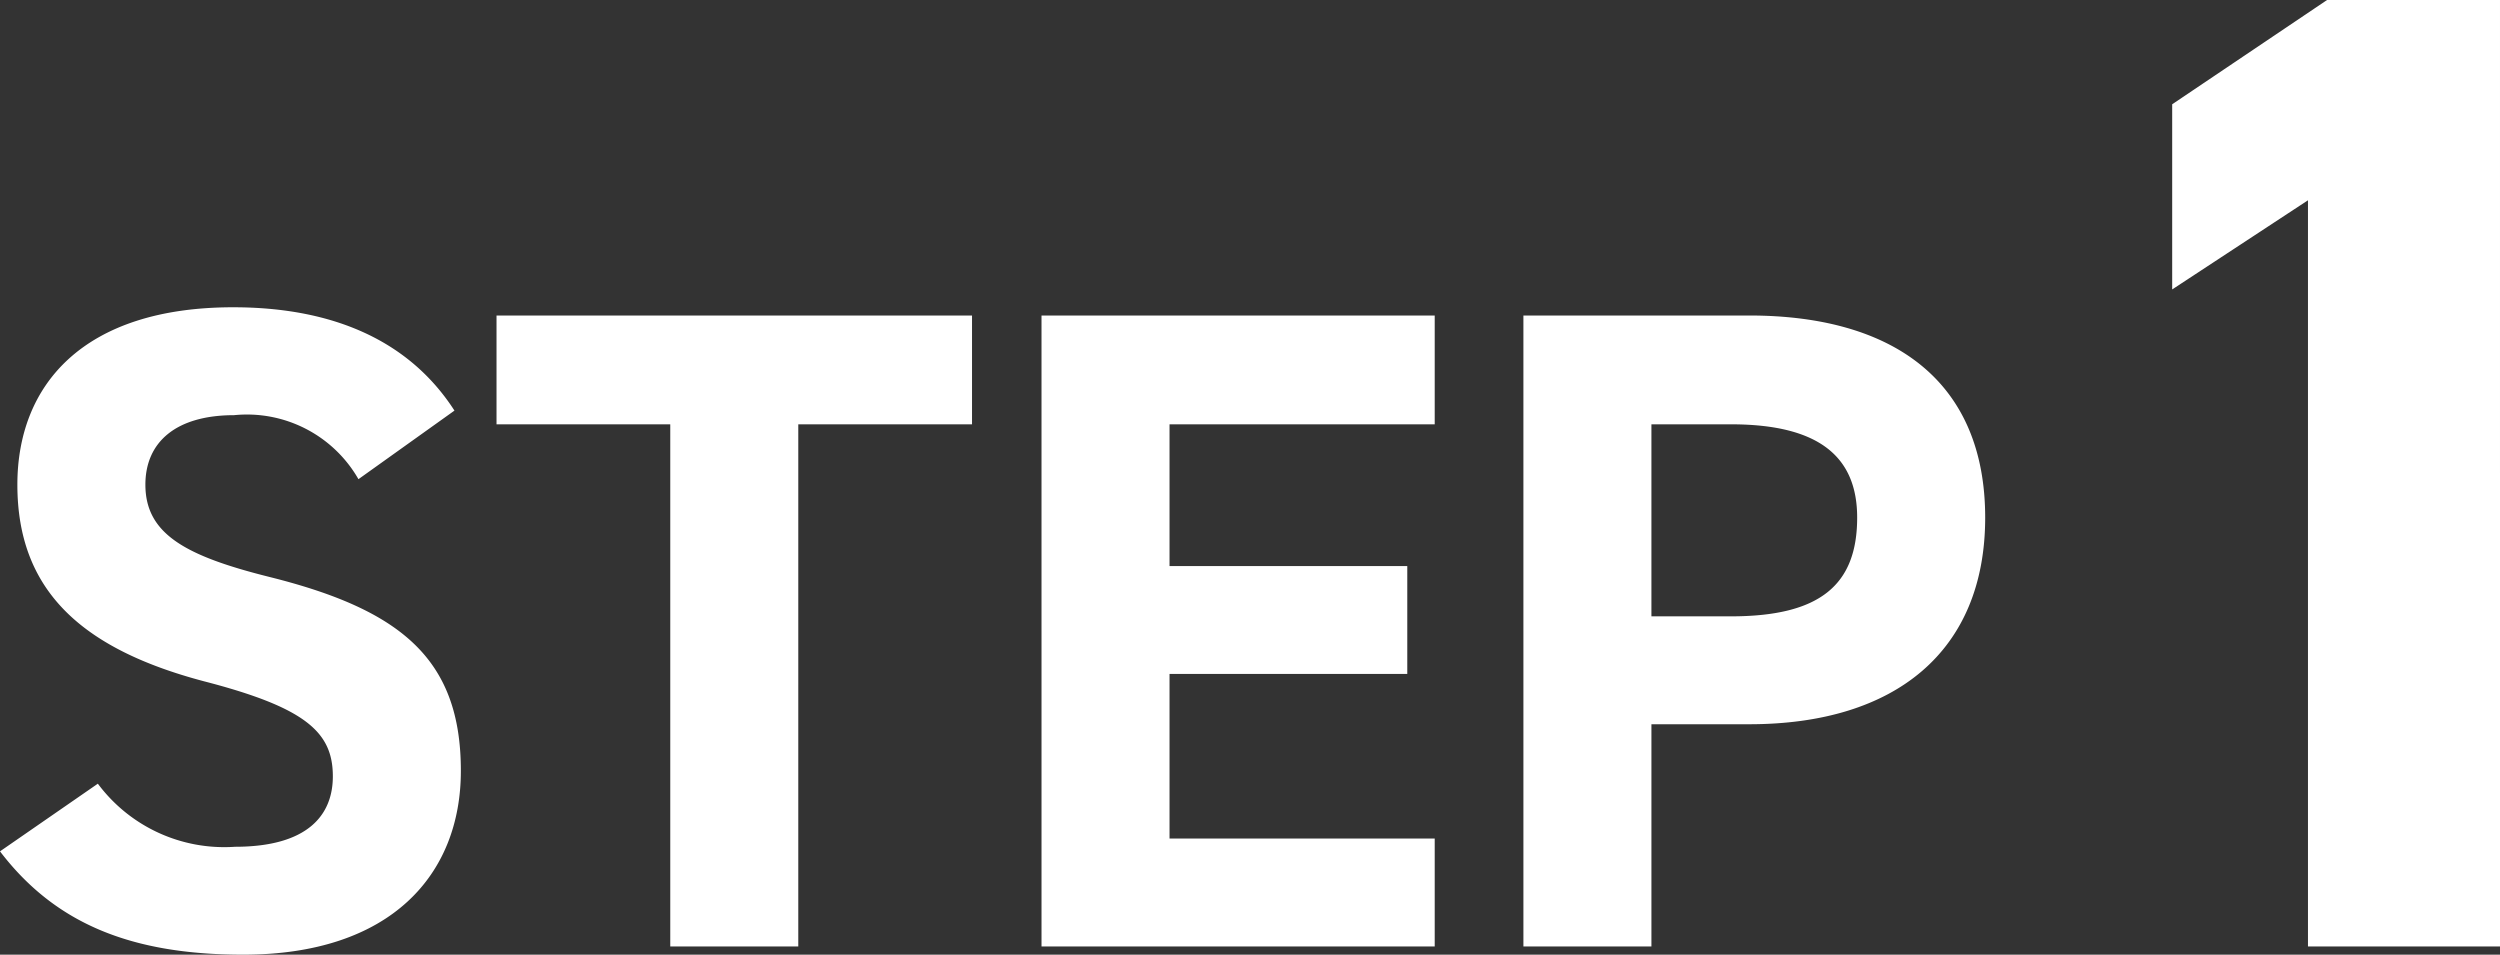 <svg xmlns="http://www.w3.org/2000/svg" width="82.02" height="31.32" viewBox="0 0 82.02 31.32"><rect x="0" y="0" width="82.02" height="31.32" fill="#333333" stroke="none"/><path d="M18.465,25.42c-1.47-2.28-3.96-3.39-7.26-3.39-4.92,0-7.08,2.55-7.08,5.82,0,3.42,2.04,5.37,6.12,6.45,3.36.87,4.23,1.68,4.23,3.12,0,1.26-.81,2.31-3.21,2.31a5.171,5.171,0,0,1-4.5-2.07l-3.21,2.22c1.83,2.4,4.35,3.39,7.98,3.39,4.86,0,7.14-2.64,7.14-6.03,0-3.66-1.95-5.28-6.27-6.36-2.76-.69-4.08-1.41-4.08-3.03,0-1.41,1.02-2.28,2.91-2.28a4.216,4.216,0,0,1,4.08,2.1Zm1.38-3.12v3.57h5.7V43h4.2V25.87h5.7V22.3Zm17.88,0V43h12.9V39.46h-8.7v-5.4h7.8V30.52h-7.8V25.87h8.7V22.3Zm23.22,13.41c4.8,0,7.74-2.4,7.74-6.78,0-4.44-2.97-6.63-7.74-6.63h-7.41V43h4.2V35.71Zm-3.21-3.54v-6.3h2.61c2.91,0,4.14,1.08,4.14,3.06,0,2.22-1.23,3.24-4.14,3.24Zm27.84-20.22H79.9L74.82,15.37v6.075l4.455-2.925V43h6.3Z" transform="translate(-3.555 -11.949)" fill="#fff"/></svg>